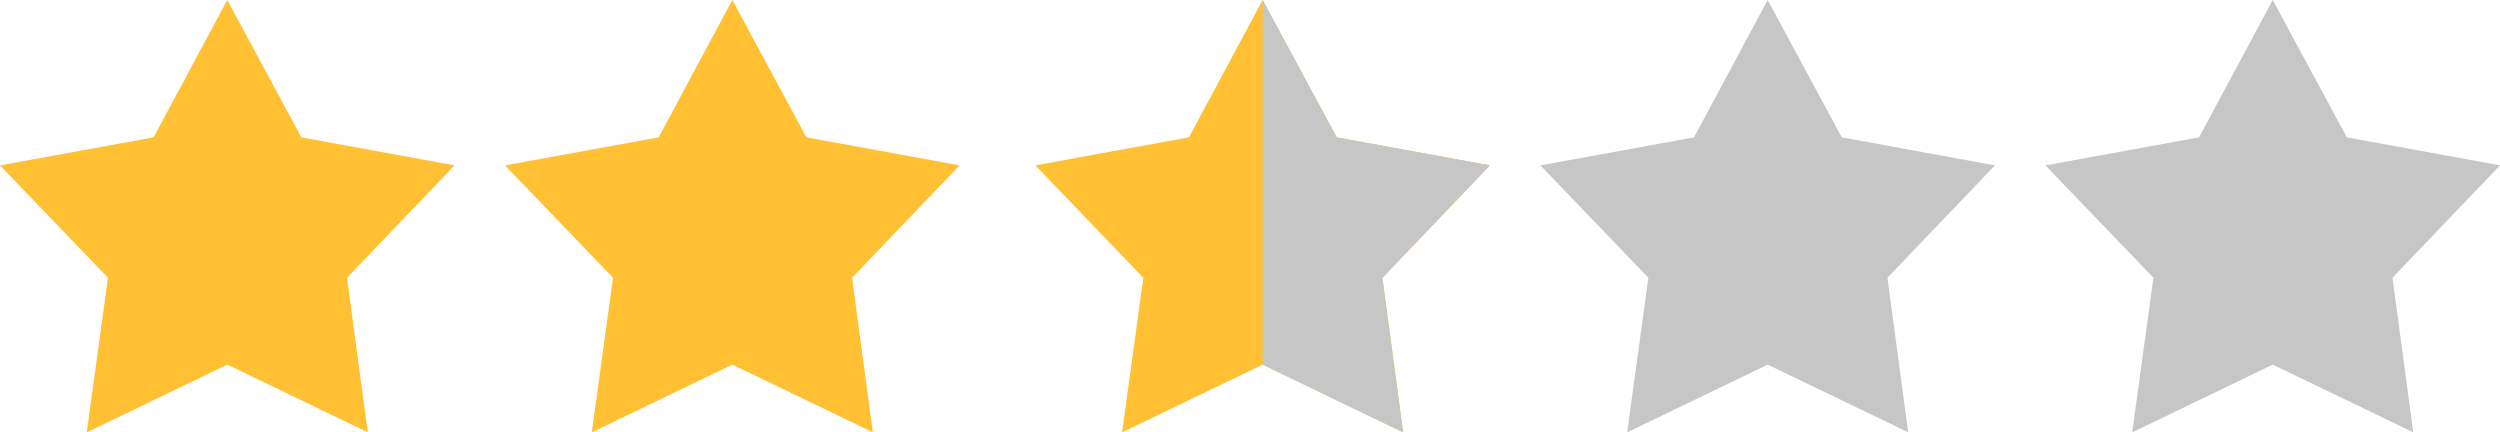 <svg xmlns="http://www.w3.org/2000/svg" viewBox="610 473 99 17.124"><defs><style>.a{fill:#ffc033;}.a,.b{fill-rule:evenodd;}.b,.c{fill:#c6c6c6;}</style></defs><path class="a" d="M9,0l2.934,5.439L18,6.549,13.742,11l.823,6.119L9,14.439,3.435,17.123,4.276,11,0,6.549,6.083,5.439Z" transform="translate(610 473)"/><path class="a" d="M9,0l2.934,5.439L18,6.549,13.742,11l.823,6.119L9,14.439,3.435,17.123,4.276,11,0,6.549,6.083,5.439Z" transform="translate(630 473)"/><path class="b" d="M9,0l2.934,5.439L18,6.549,13.742,11l.823,6.119L9,14.439,3.435,17.123,4.276,11,0,6.549,6.083,5.439Z" transform="translate(671 473)"/><path class="b" d="M9,0l2.934,5.439L18,6.549,13.742,11l.823,6.119L9,14.439,3.435,17.123,4.276,11,0,6.549,6.083,5.439Z" transform="translate(691 473)"/><g transform="translate(0 0.469)"><path class="a" d="M9,0l2.934,5.439L18,6.549,13.742,11l.823,6.119L9,14.439,3.435,17.123,4.276,11,0,6.549,6.083,5.439Z" transform="translate(651 472.531)"/><path class="c" d="M9,15.97V1.531l2.934,5.44L18,8.08l-4.259,4.455.823,6.119Z" transform="translate(651 471)"/></g></svg>
